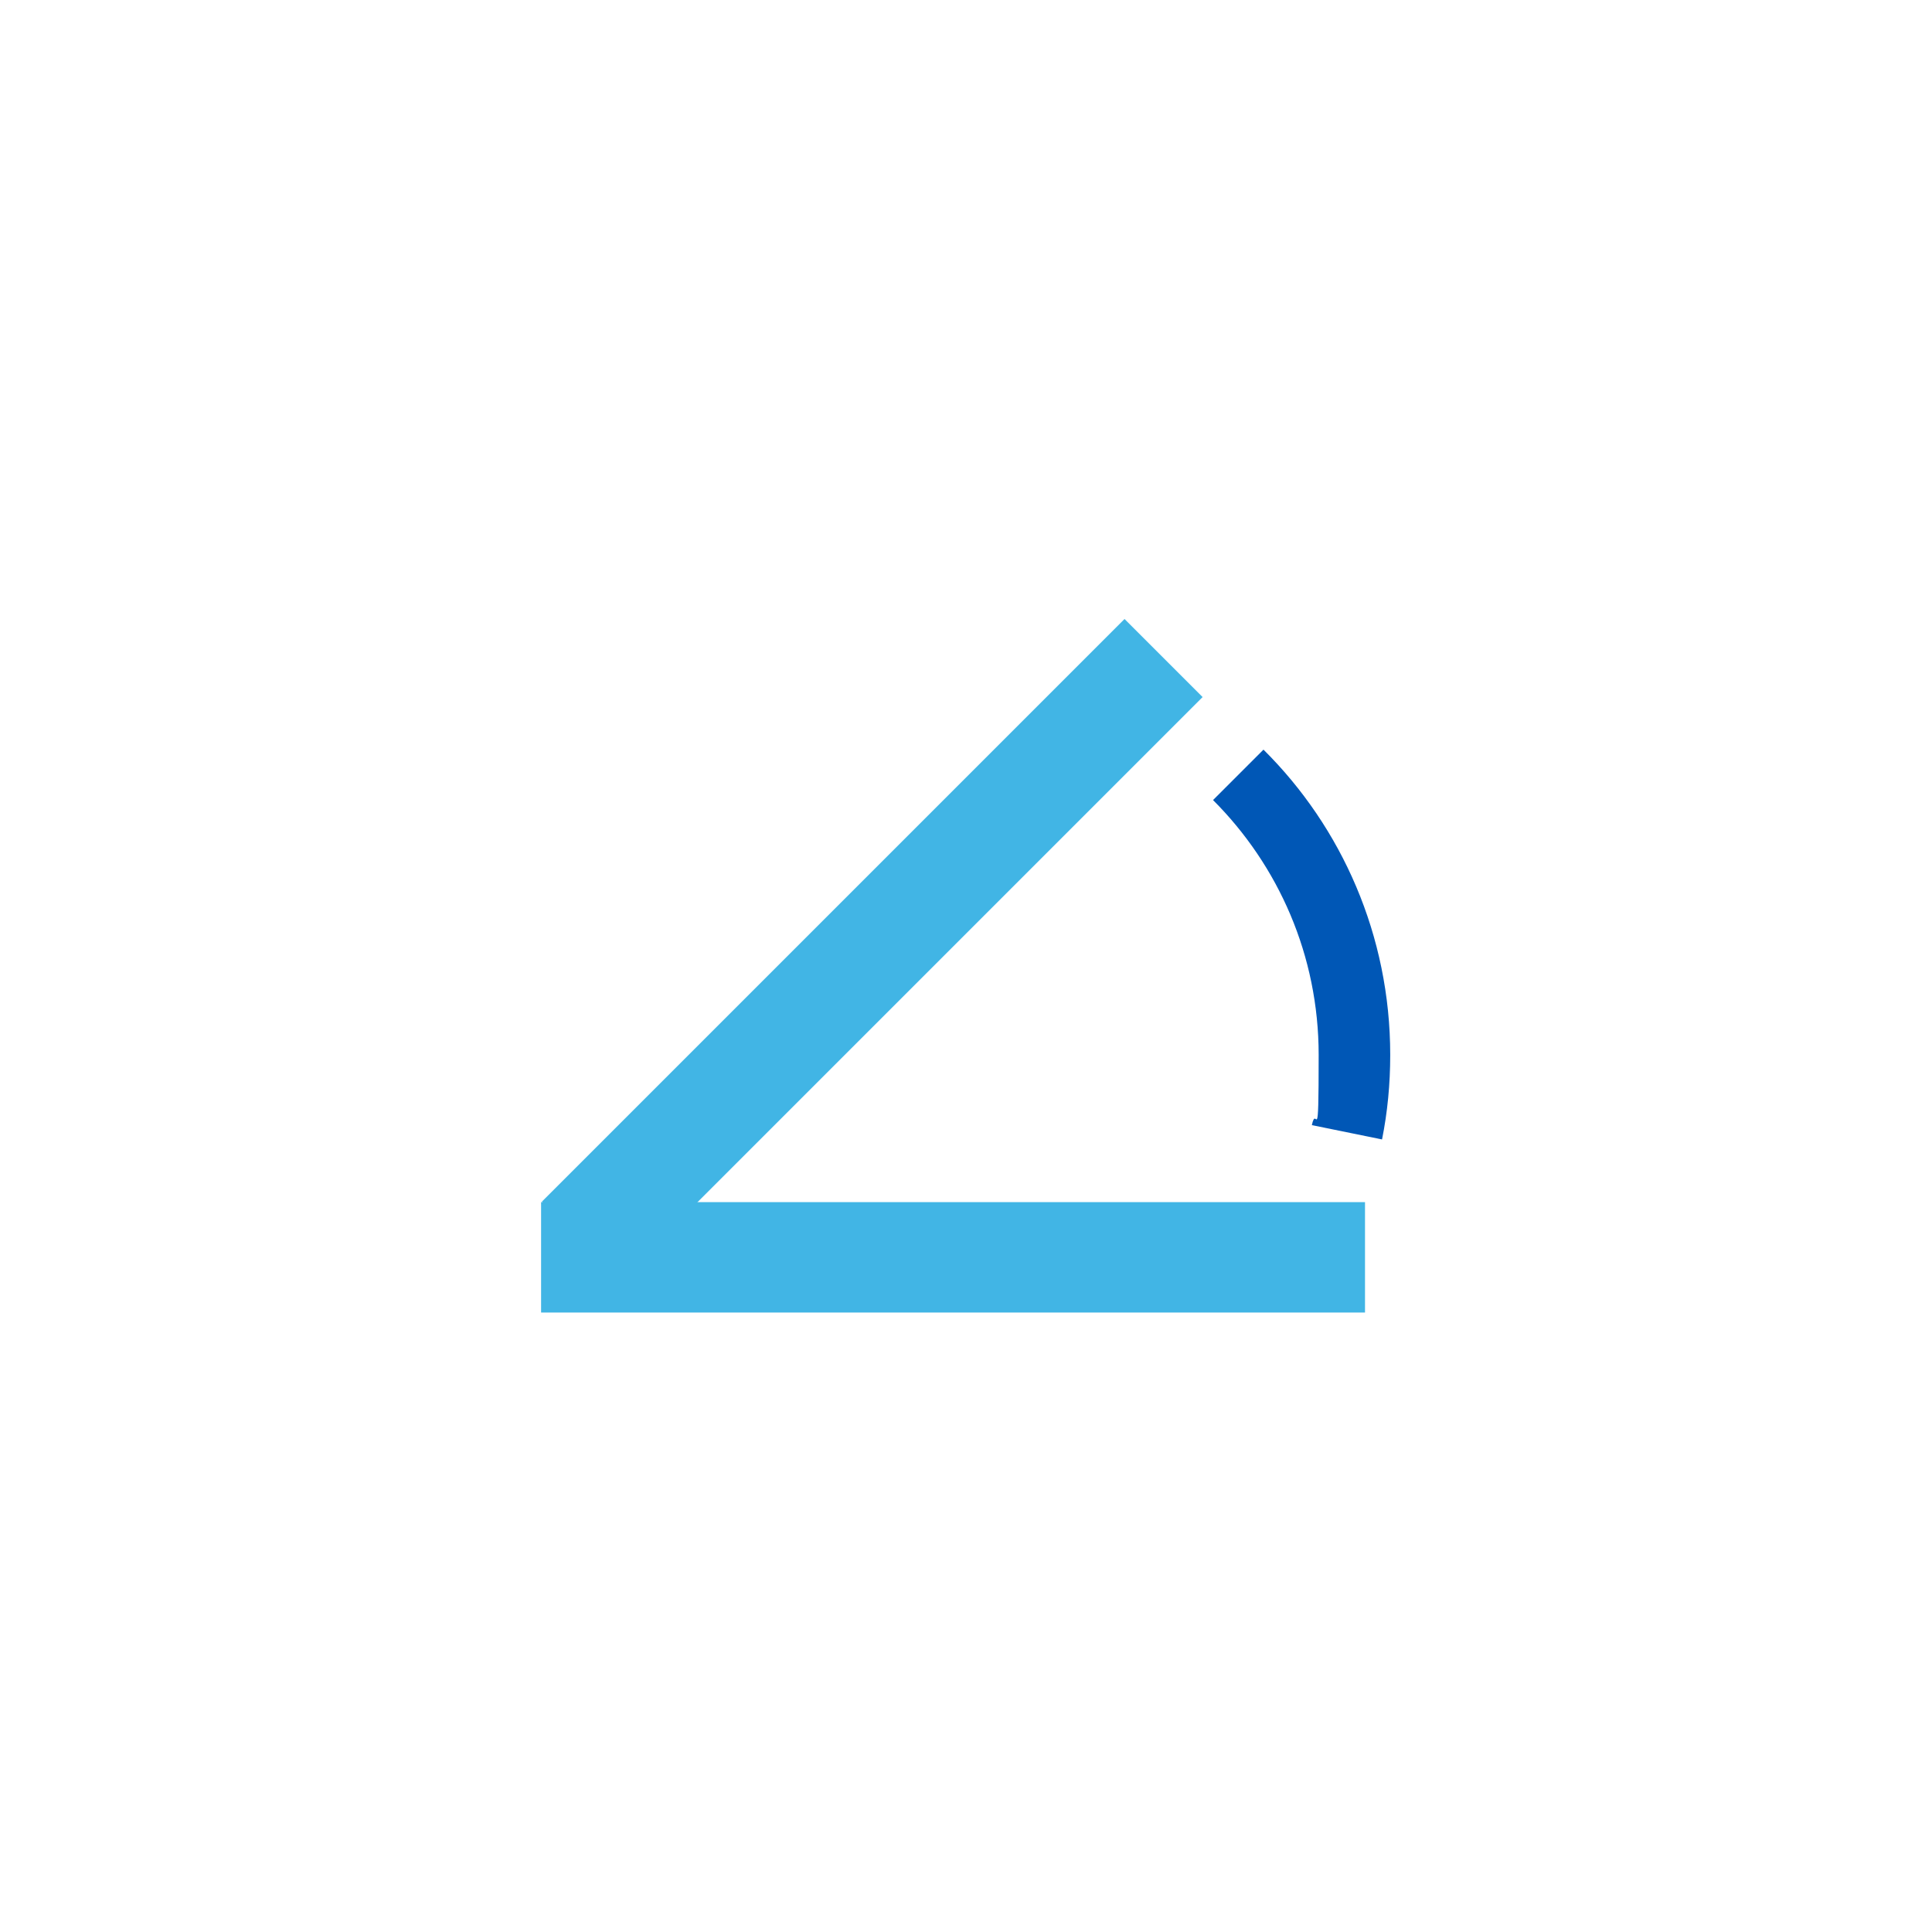 <svg xmlns="http://www.w3.org/2000/svg" id="Camada_1" data-name="Camada 1" viewBox="0 0 283.5 283.5"><defs><style>      .cls-1 {        fill: #41b5e5;      }      .cls-1, .cls-2 {        stroke-width: 0px;      }      .cls-2 {        fill: #0057b6;      }    </style></defs><rect class="cls-1" x="79.4" y="176.4" width="120.9" height="16.2" transform="translate(279.7 369) rotate(180)"></rect><rect class="cls-1" x="67.4" y="131.2" width="120.9" height="16.2" transform="translate(316.9 147.4) rotate(135)"></rect><path class="cls-2" d="M192.5,165.1l10.3,2.1h0c.8-4,1.2-8.1,1.2-12.4,0-17.5-7.1-33.4-18.6-44.8l.3-.3-7.7,7.7h0c9.6,9.6,15.5,22.8,15.5,37.4s-.3,7-1,10.3h0Z"></path></svg>